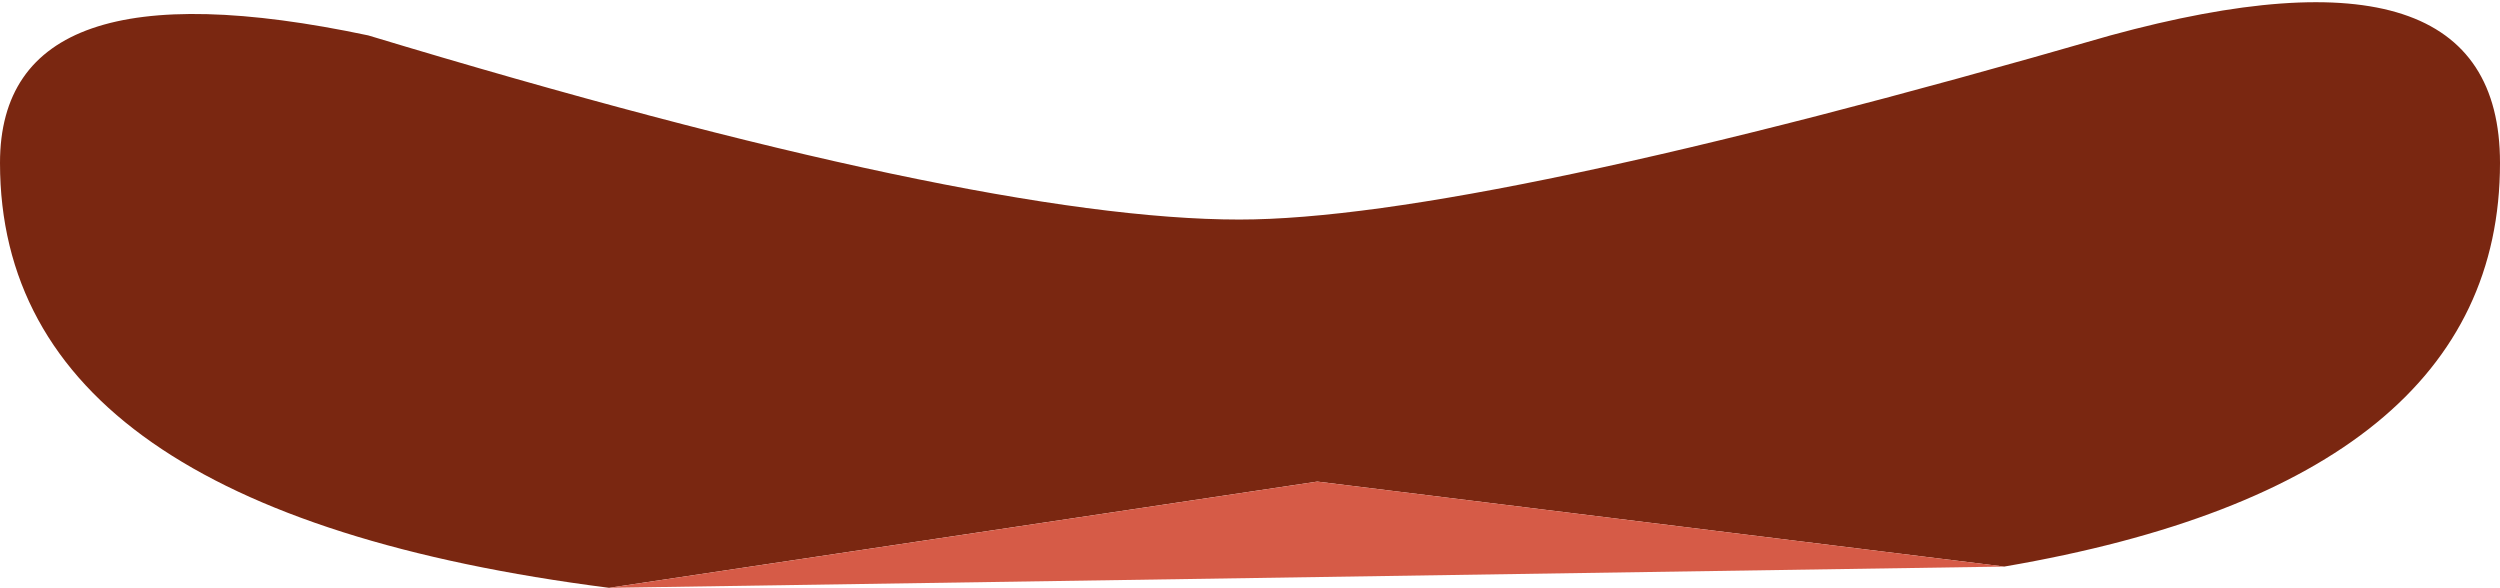 <?xml version="1.0" encoding="UTF-8" standalone="no"?>
<svg xmlns:xlink="http://www.w3.org/1999/xlink" height="4.15px" width="17.65px" xmlns="http://www.w3.org/2000/svg">
  <g transform="matrix(1.0, 0.0, 0.0, 1.0, -13.8, 95.9)">
    <path d="M16.4 -95.65 Q20.7 -94.35 22.55 -94.35 24.2 -94.35 28.7 -95.65 31.45 -96.4 31.45 -94.75 31.45 -92.5 27.95 -91.9 L23.1 -92.5 18.1 -91.75 Q13.8 -92.3 13.8 -94.75 13.8 -96.2 16.4 -95.65" fill="#7a2711" fill-rule="evenodd" stroke="none"/>
    <path d="M18.1 -91.75 L23.1 -92.5 27.95 -91.9 18.1 -91.75" fill="#d65b47" fill-rule="evenodd" stroke="none"/>
  </g>
</svg>
